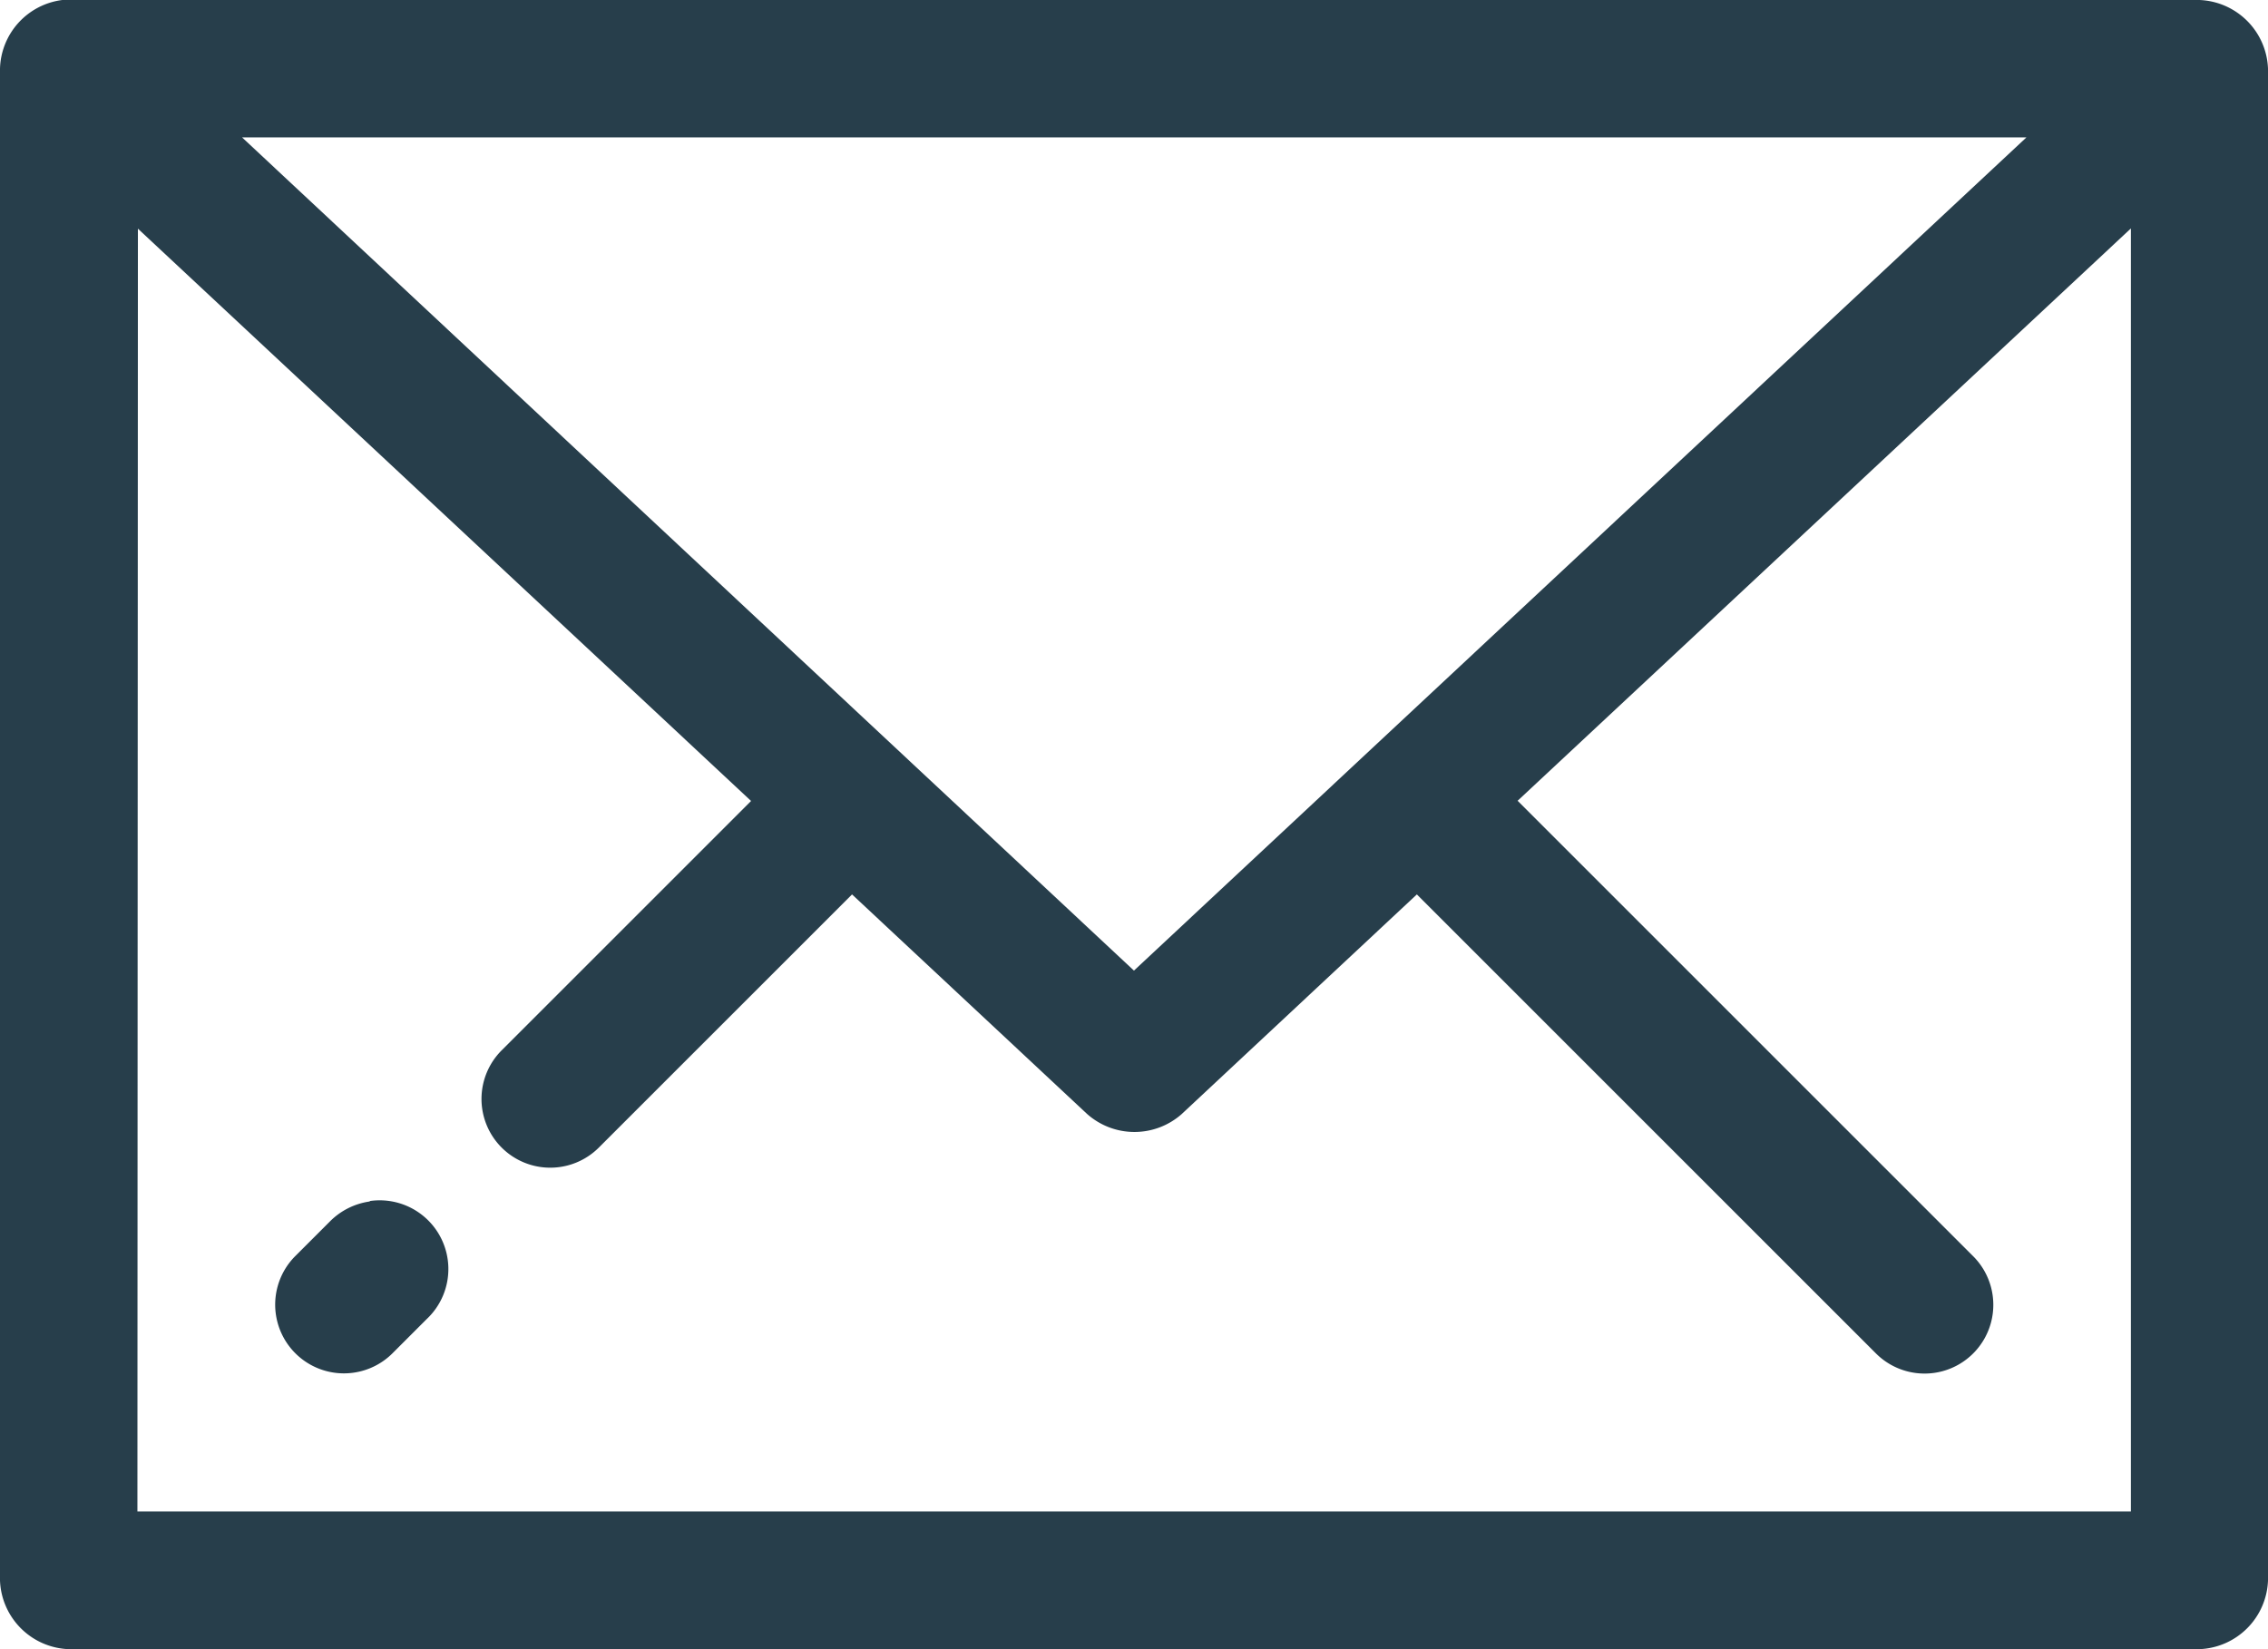 <svg xmlns="http://www.w3.org/2000/svg" width="22.711" height="16.517" viewBox="0 0 22.711 16.517">
  <g id="Groupe_5921" data-name="Groupe 5921" transform="translate(-1308.814 -135.453)">
    <path id="Tracé_139" data-name="Tracé 139" d="M165.822,145.6a.713.713,0,0,0-.624.688v15.141a.715.715,0,0,0,.688.688h21.335a.715.715,0,0,0,.688-.688V146.288a.715.715,0,0,0-.688-.688h-21.4Zm1.8,1.376H185.49l-8.937,8.345Zm-1.043.914,6.14,5.732-2.495,2.495a.688.688,0,1,0,.968.979l2.538-2.538,2.355,2.2a.714.714,0,0,0,.946,0l2.355-2.2,4.6,4.6a.688.688,0,1,0,.968-.979l-4.559-4.559,6.141-5.732v12.85H166.574Zm2.323,9.743a.7.7,0,0,0-.4.2l-.344.344a.688.688,0,1,0,.968.979l.344-.344a.688.688,0,0,0-.57-1.183Z" transform="translate(1143.616 -10.147)" fill="#273e4b"/>
  </g>
</svg>
